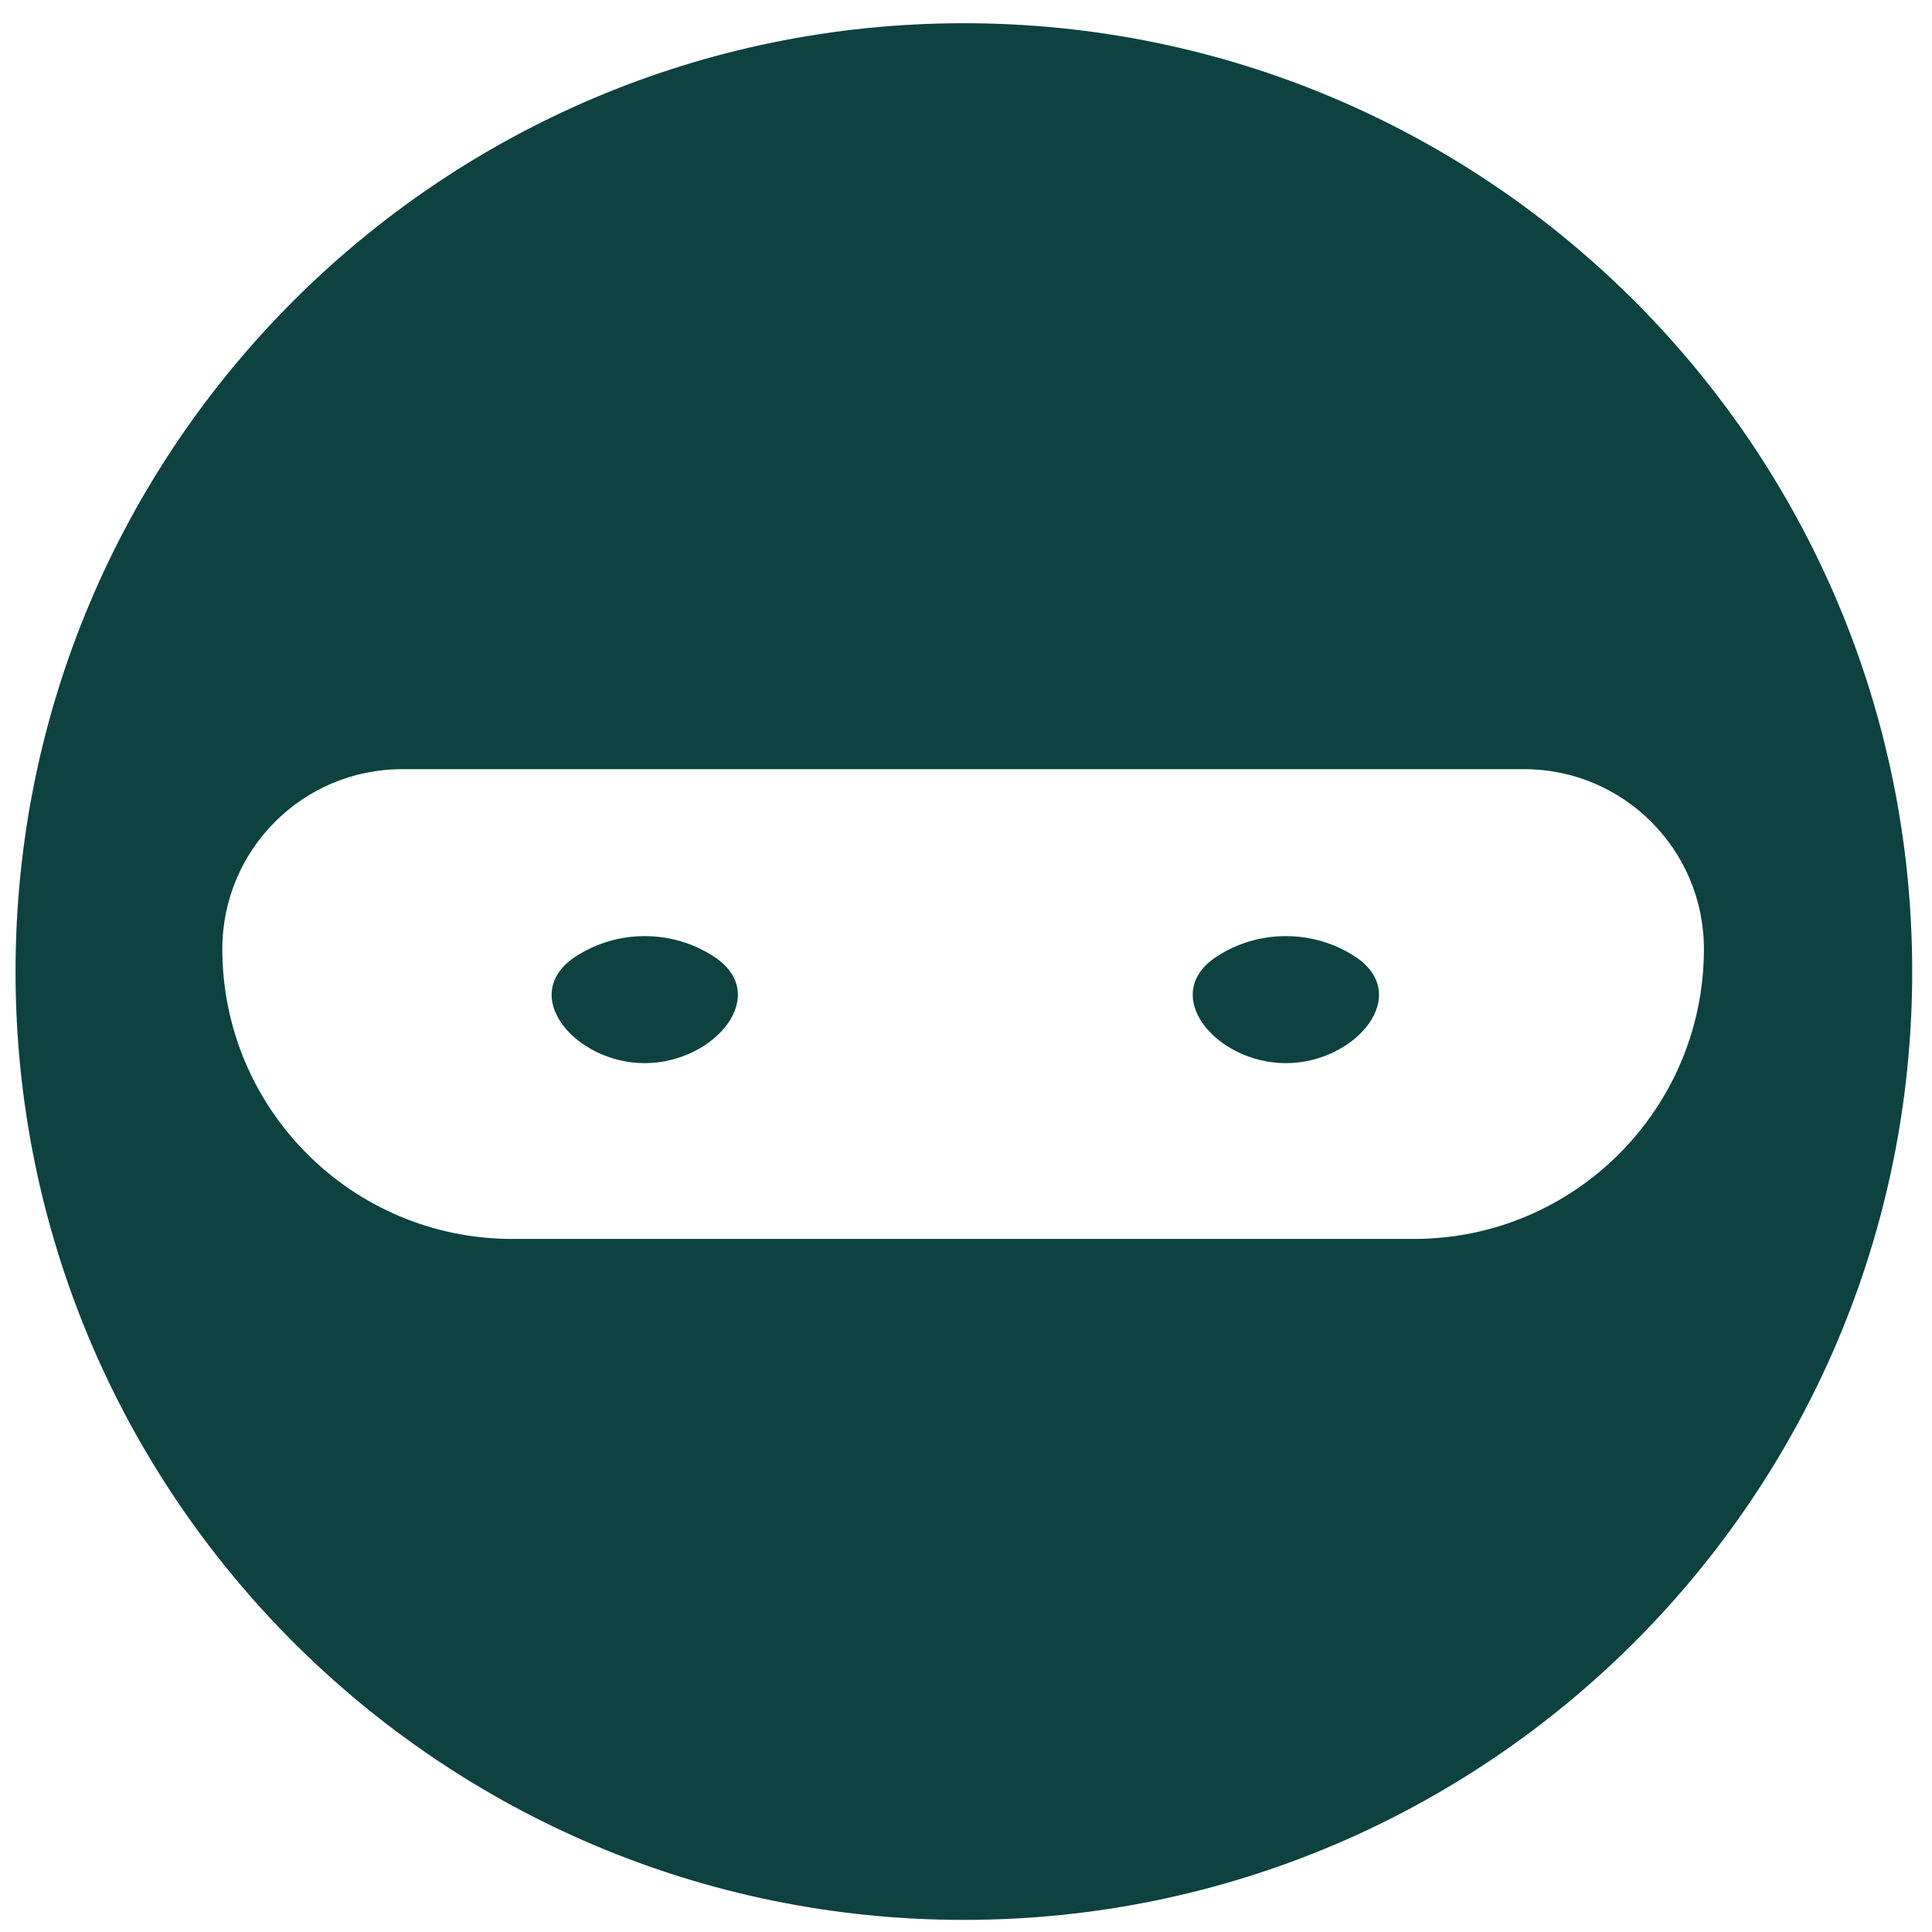 <?xml version="1.0" encoding="UTF-8"?> <svg xmlns="http://www.w3.org/2000/svg" width="49" height="49" viewBox="0 0 49 49" fill="none"><path fill-rule="evenodd" clip-rule="evenodd" d="M24.446 48.693C37.729 48.693 48.498 37.925 48.498 24.641C48.498 11.357 37.729 0.589 24.446 0.589C11.162 0.589 0.394 11.357 0.394 24.641C0.394 37.925 11.162 48.693 24.446 48.693ZM10.198 19.508H38.656C41.174 19.508 43.215 21.55 43.215 24.068C43.215 28.13 39.923 31.422 35.861 31.422H12.993C8.931 31.422 5.639 28.13 5.639 24.068C5.639 21.55 7.68 19.508 10.198 19.508Z" fill="#0D4241"></path><path d="M18.093 24.252C19.59 25.215 18.132 26.964 16.352 26.964C14.573 26.964 13.115 25.215 14.611 24.252C15.113 23.929 15.711 23.742 16.352 23.742C16.994 23.742 17.591 23.929 18.093 24.252Z" fill="#0D4241"></path><path d="M34.354 24.252C35.85 25.215 34.392 26.964 32.612 26.964C30.833 26.964 29.375 25.215 30.871 24.252C31.373 23.929 31.971 23.742 32.612 23.742C33.254 23.742 33.852 23.929 34.354 24.252Z" fill="#0D4241"></path></svg> 